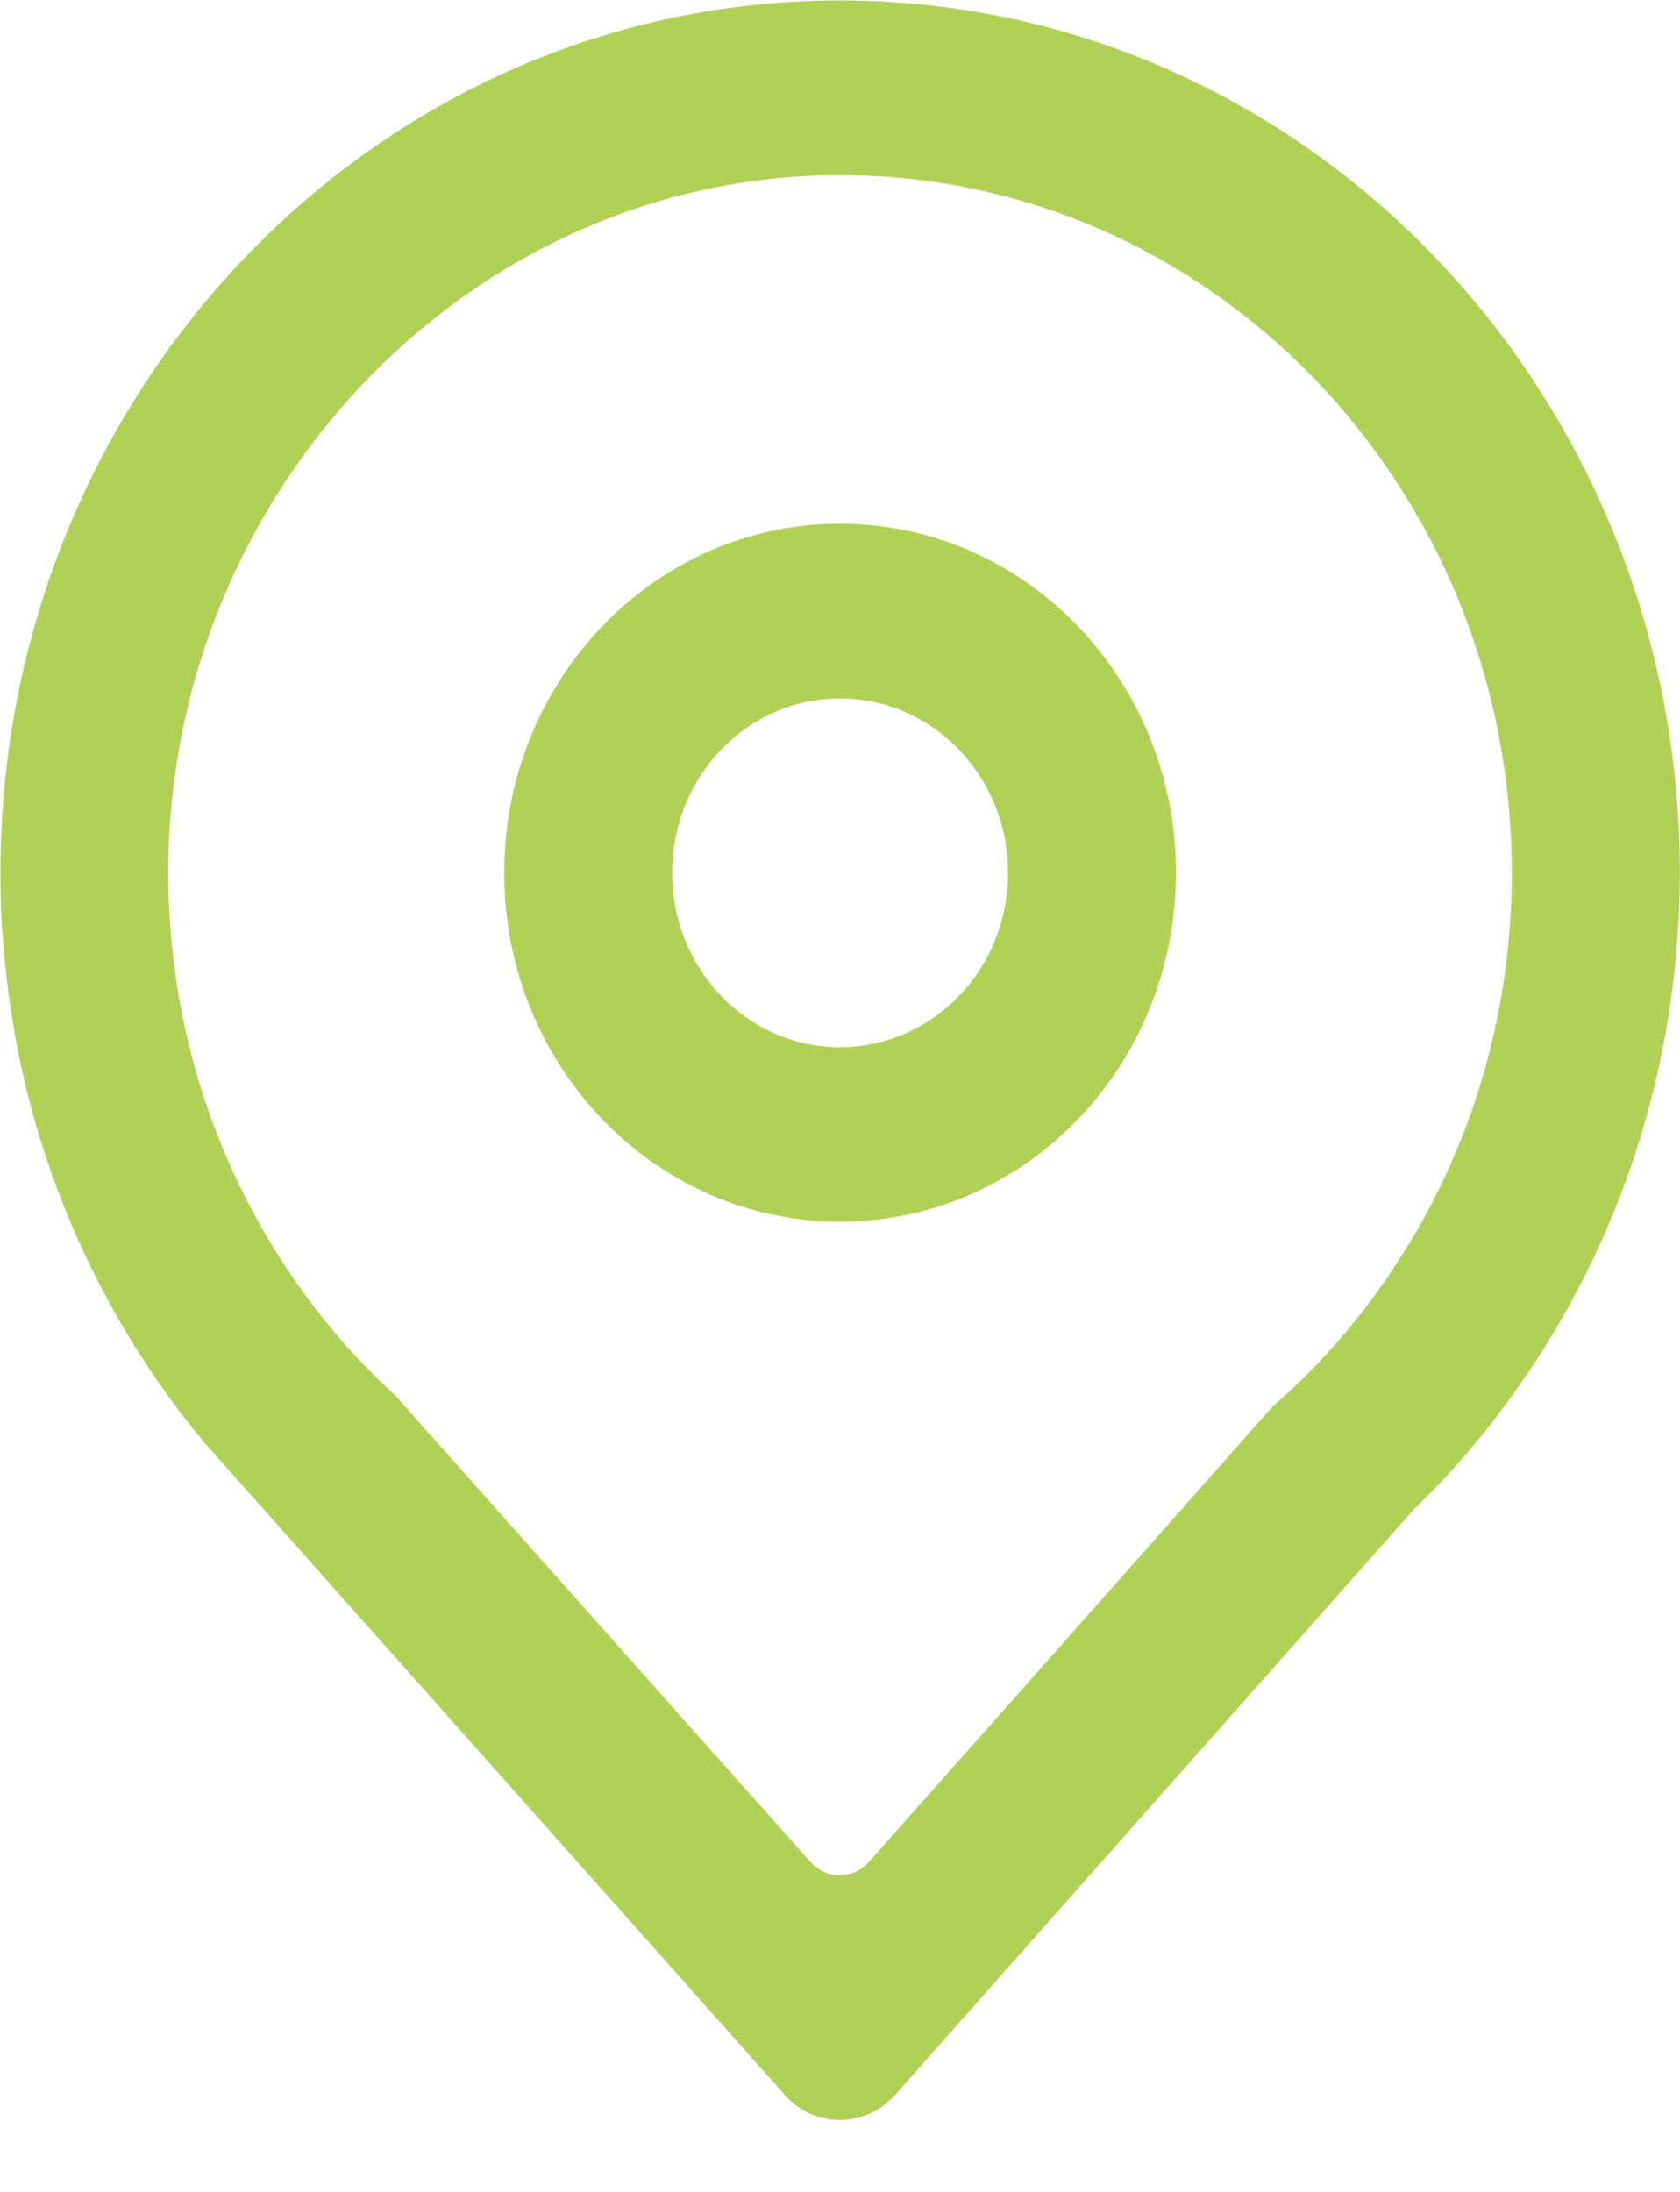 <svg width="23" height="30" viewBox="0 0 23 30" fill="none" xmlns="http://www.w3.org/2000/svg">
<g clip-path="url(#clip0_565_263)">
<path fill-rule="evenodd" clip-rule="evenodd" d="M22.951 13.017C22.748 15.39 21.875 17.565 20.527 19.336L20.526 19.34C20.166 19.814 19.773 20.26 19.345 20.669L19.344 20.672L12.258 28.669C11.849 29.13 11.15 29.131 10.742 28.671L3.277 20.283L2.83 19.78C2.826 19.776 2.82 19.772 2.817 19.768C1.291 17.942 0.287 15.63 0.06 13.086C0.021 12.715 0.006 12.338 0.006 11.96C-0.001 5.367 5.14 0.014 11.488 0.006C17.837 -0.001 22.992 5.341 22.998 11.935C22.999 12.299 22.981 12.66 22.951 13.017ZM11.49 2.397C6.389 2.402 2.215 6.82 2.305 12.116C2.342 14.207 3.024 16.131 4.153 17.689C4.522 18.2 4.944 18.672 5.403 19.09L9.511 23.706L11.096 25.484C11.313 25.728 11.68 25.727 11.897 25.483L13.468 23.712H13.47L17.419 19.254C18.02 18.733 18.552 18.131 19.006 17.467C19.009 17.463 19.012 17.46 19.012 17.456C20.077 15.898 20.699 13.993 20.697 11.937C20.692 6.661 16.571 2.391 11.49 2.397ZM11.506 16.721C8.965 16.723 6.905 14.59 6.903 11.951C6.9 9.313 8.955 7.171 11.495 7.168C14.037 7.166 16.098 9.302 16.1 11.942C16.102 14.58 14.047 16.718 11.506 16.721ZM11.498 9.559C10.228 9.56 9.2 10.629 9.202 11.949C9.203 13.265 10.233 14.334 11.502 14.333C12.774 14.331 13.802 13.26 13.8 11.945C13.8 10.623 12.769 9.558 11.498 9.559Z" fill="#B1D056"/>
</g>
<defs>
<clipPath id="clip0_565_263">
<rect width="23" height="30" fill="white"/>
</clipPath>
</defs>
</svg>
